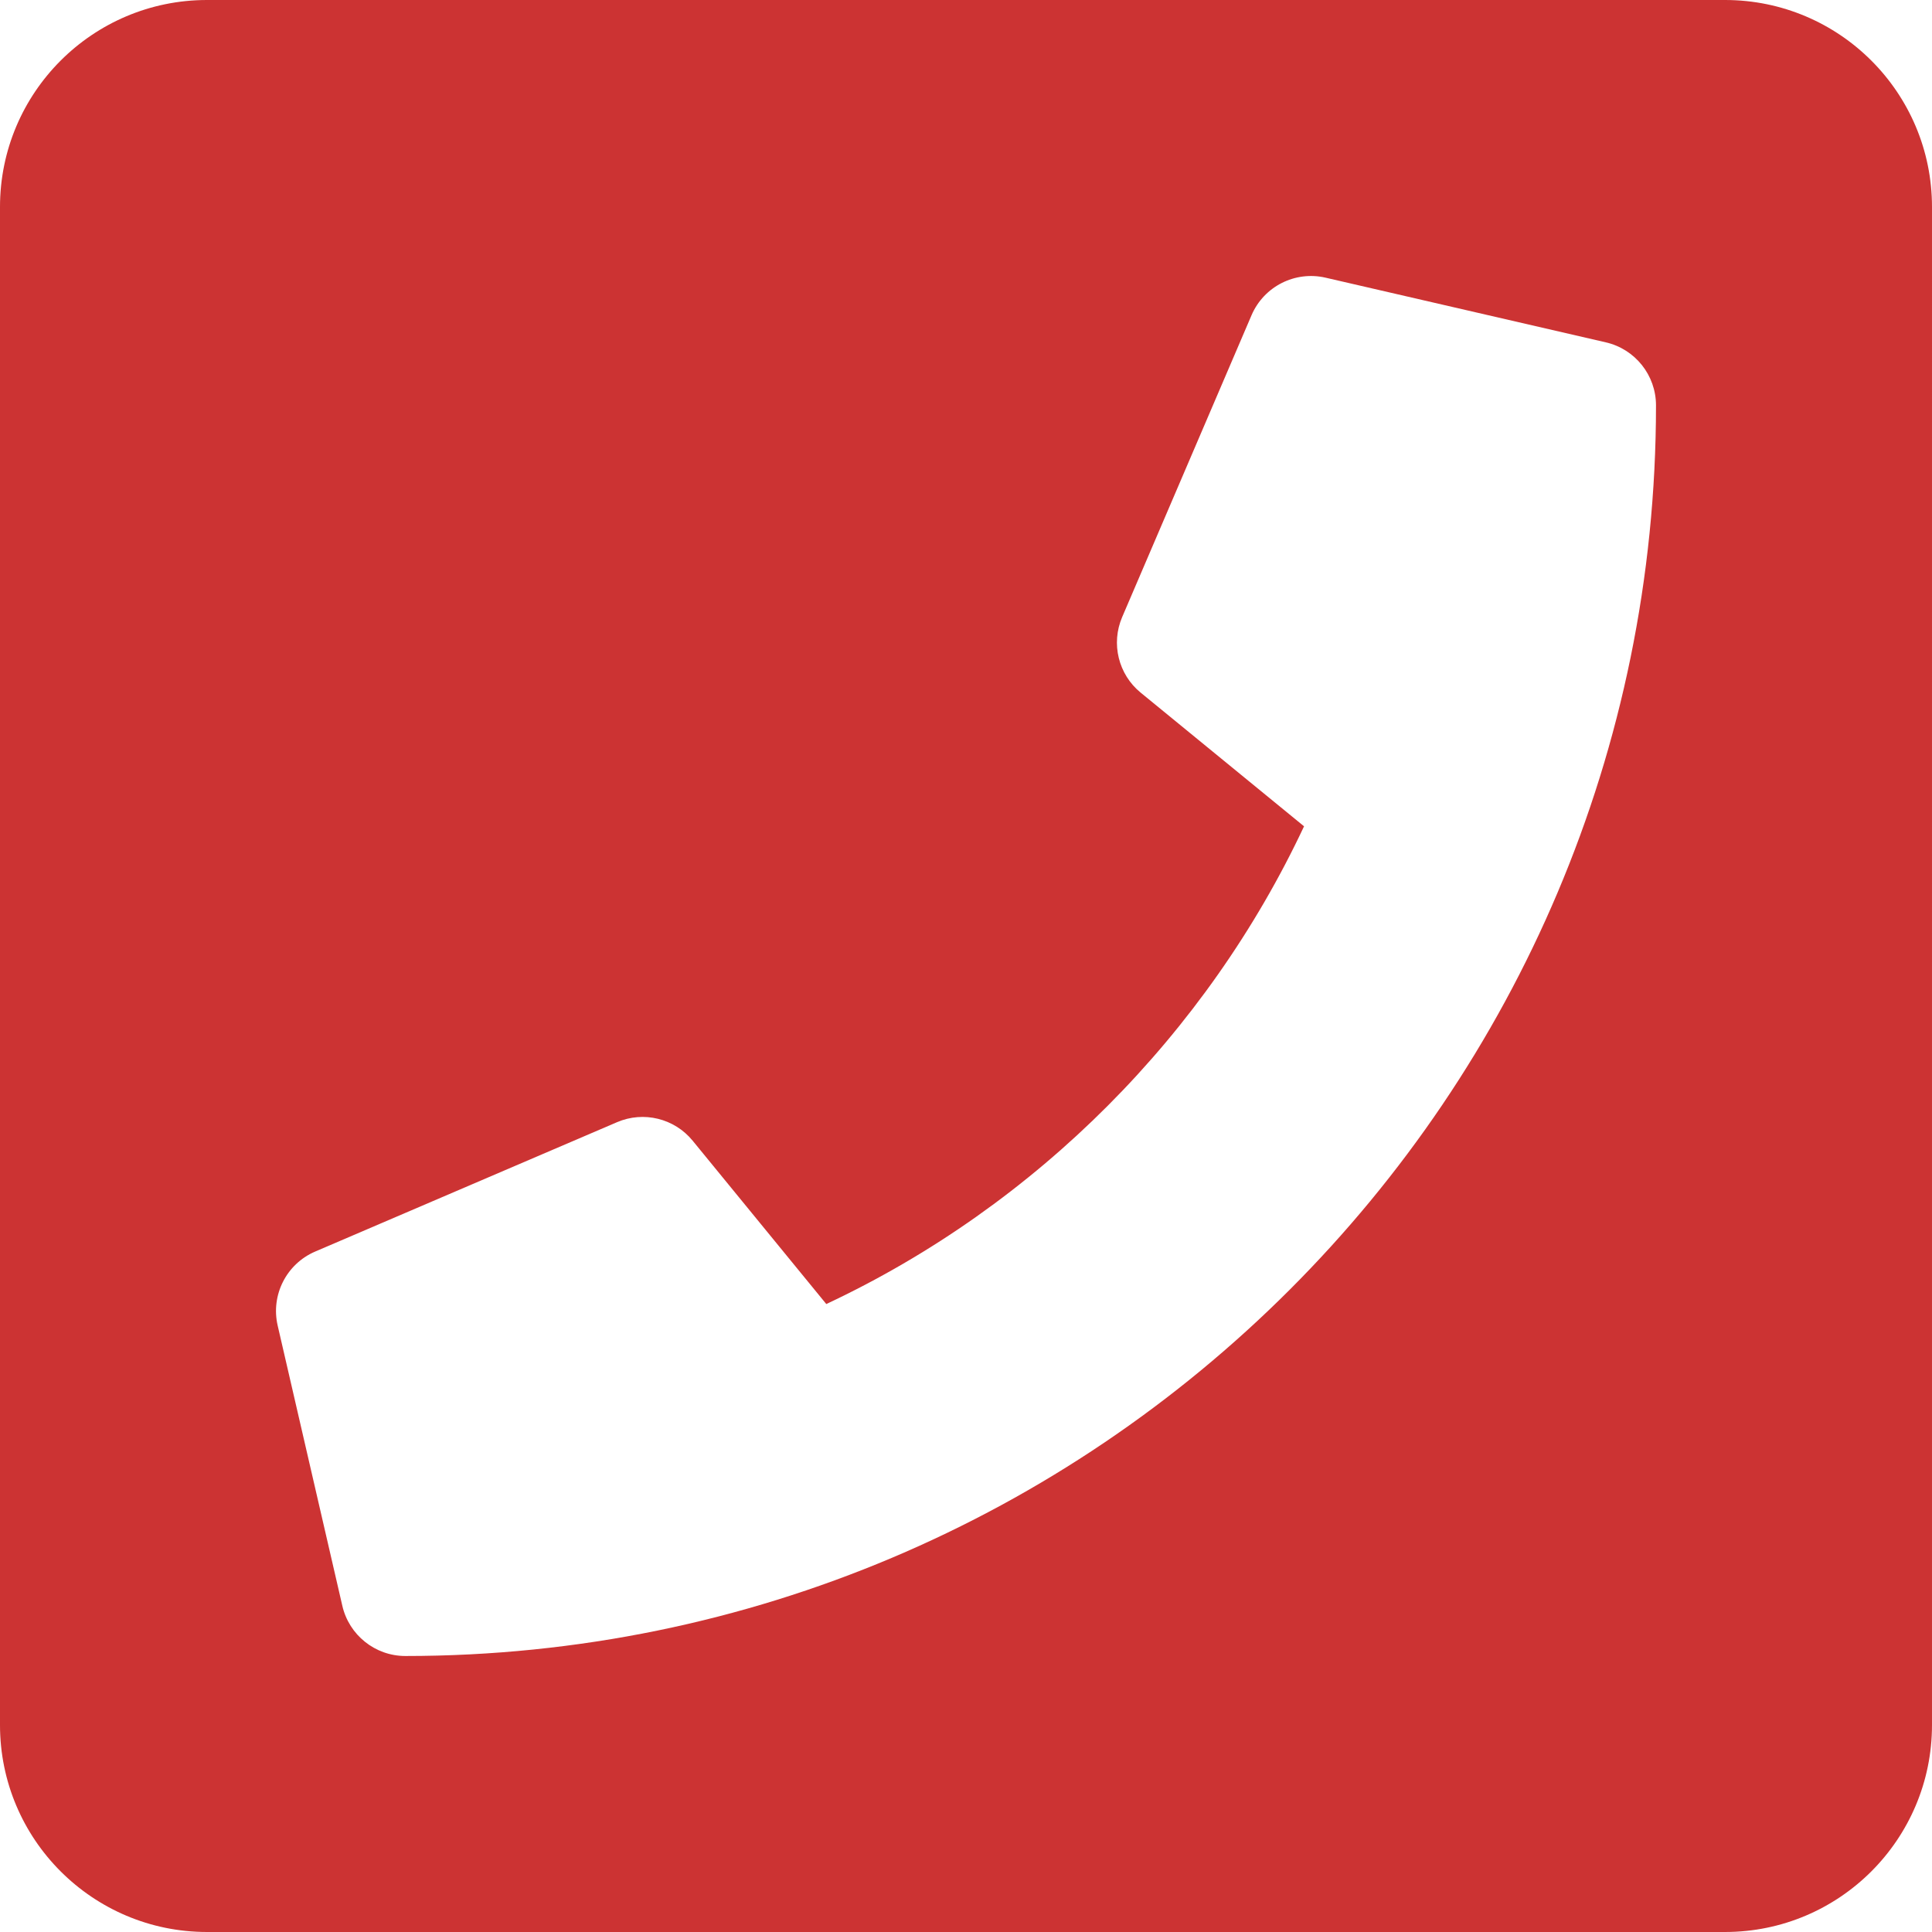 <?xml version="1.0" encoding="utf-8"?>
<!-- Generator: Adobe Illustrator 16.0.0, SVG Export Plug-In . SVG Version: 6.00 Build 0)  -->
<!DOCTYPE svg PUBLIC "-//W3C//DTD SVG 1.1//EN" "http://www.w3.org/Graphics/SVG/1.1/DTD/svg11.dtd">
<svg version="1.1" id="Livello_1" focusable="false"
	 xmlns="http://www.w3.org/2000/svg" xmlns:xlink="http://www.w3.org/1999/xlink" x="0px" y="0px" width="4960.628px"
	 height="4960.628px" viewBox="1771.656 354.331 4960.628 4960.628" enable-background="new 1771.656 354.331 4960.628 4960.628"
	 xml:space="preserve">
<path fill="#CC3333" d="M6200.789,354.331H2303.152c-293.541,0-531.496,237.955-531.496,531.496v3897.636
	c0,293.541,237.955,531.496,531.496,531.496h3897.636c293.541,0,531.496-237.955,531.496-531.496V885.827
	C6732.285,592.286,6494.33,354.331,6200.789,354.331z M2812.502,4606.297c-77.875,0-144.578-53.957-161.84-128.744l-166.07-719.732
	c-18.074-78.322,22.529-158.348,96.41-190.01l775.076-332.174c68.018-29.15,147.115-9.783,193.975,47.49l343.225,419.494
	c541.949-254.266,977.697-696.016,1226.66-1226.648l-419.506-343.225c-57.271-46.86-76.637-125.955-47.492-193.974l332.186-775.076
	c31.664-73.881,111.688-114.485,190.01-96.411l719.734,166.07c75.363,17.374,128.756,84.477,128.754,161.818
	C6023.623,3170.063,4584.763,4606.297,2812.502,4606.297z"/>
</svg>
